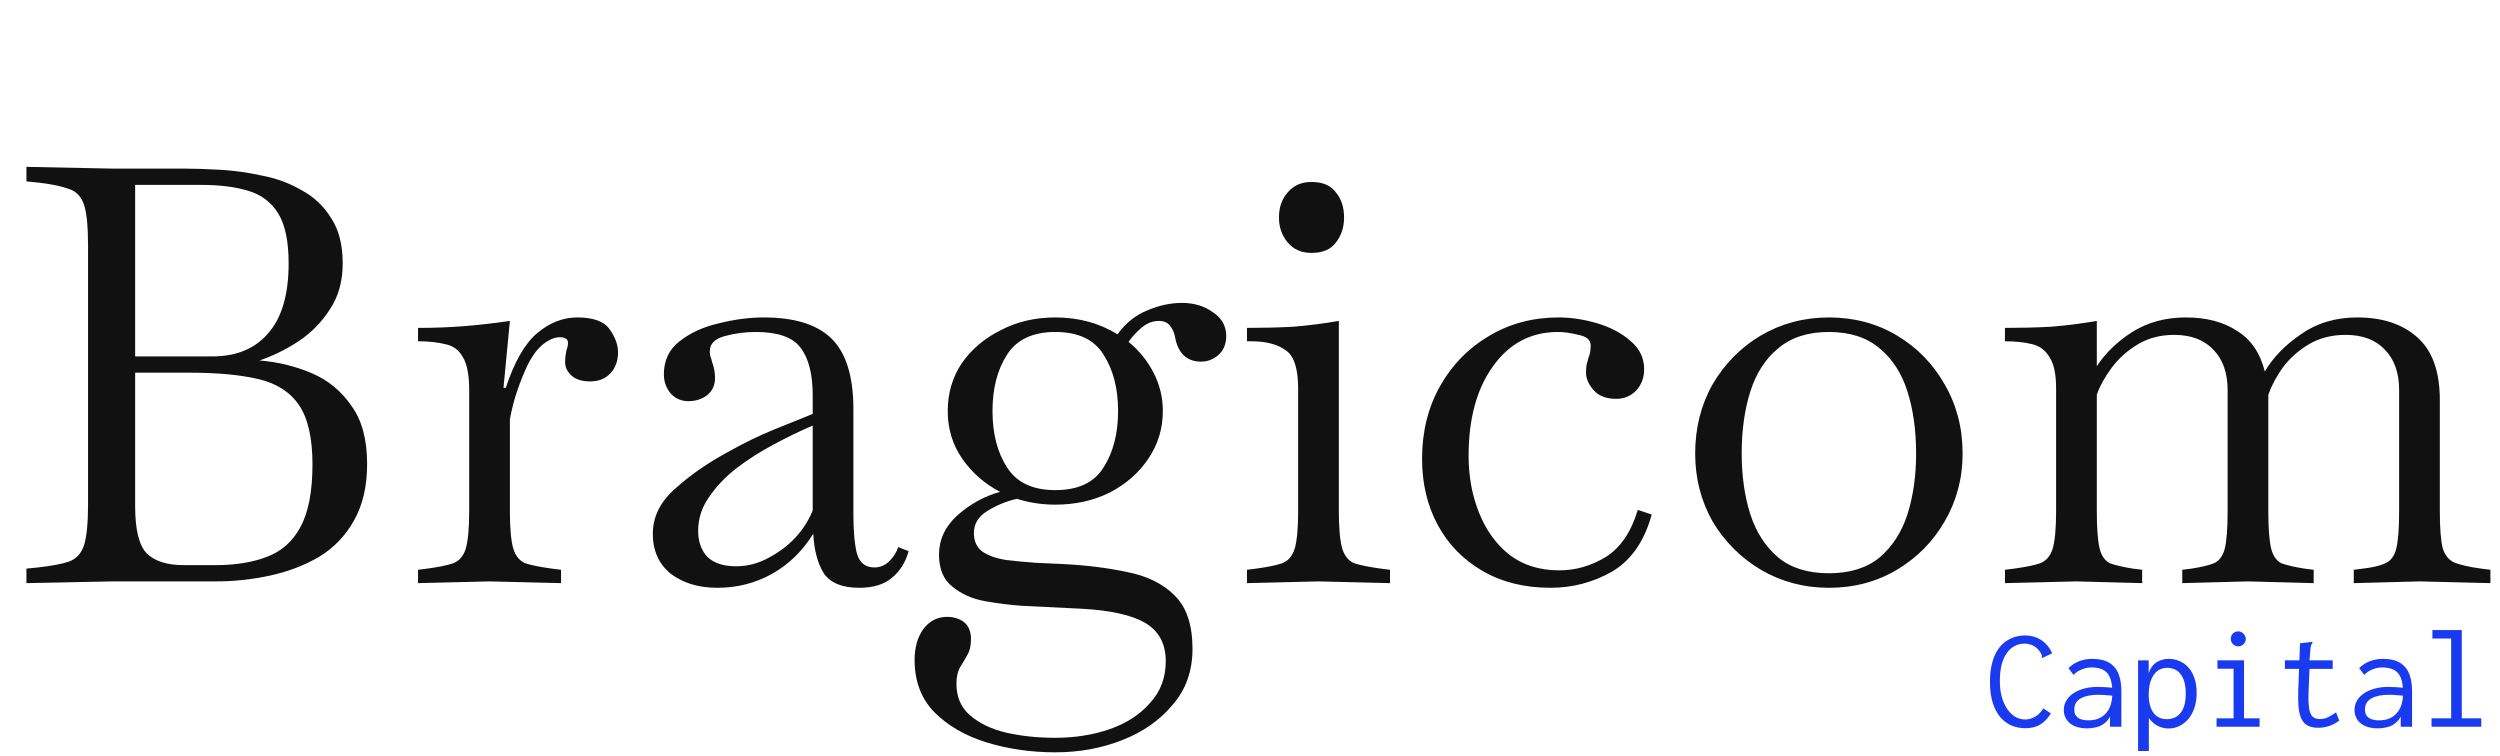 <svg width="86" height="26" viewBox="0 0 86 26" fill="none" xmlns="http://www.w3.org/2000/svg">
<path d="M0.909 20.06V19.56L1.309 19.52C1.776 19.467 2.129 19.4 2.369 19.32C2.623 19.227 2.796 19.04 2.889 18.76C2.983 18.467 3.029 17.993 3.029 17.34V8.46C3.029 7.793 2.983 7.32 2.889 7.04C2.796 6.76 2.623 6.58 2.369 6.5C2.129 6.407 1.776 6.333 1.309 6.28L0.909 6.24V5.74L3.869 5.8H6.309C6.669 5.8 7.089 5.813 7.569 5.84C8.049 5.867 8.529 5.933 9.009 6.04C9.503 6.133 9.956 6.3 10.369 6.54C10.796 6.767 11.136 7.087 11.389 7.5C11.656 7.9 11.789 8.42 11.789 9.06C11.789 9.673 11.643 10.2 11.349 10.64C11.069 11.08 10.709 11.447 10.269 11.74C9.843 12.02 9.396 12.24 8.929 12.4C9.569 12.453 10.169 12.6 10.729 12.84C11.289 13.08 11.743 13.453 12.089 13.96C12.449 14.453 12.629 15.12 12.629 15.96C12.629 16.733 12.476 17.387 12.169 17.92C11.876 18.44 11.476 18.853 10.969 19.16C10.463 19.453 9.903 19.667 9.289 19.8C8.676 19.933 8.056 20 7.429 20H3.869L0.909 20.06ZM6.909 6.36H4.649V12.26H7.309C8.136 12.26 8.776 11.993 9.229 11.46C9.696 10.927 9.929 10.127 9.929 9.06C9.929 8.3 9.809 7.727 9.569 7.34C9.329 6.953 8.983 6.693 8.529 6.56C8.089 6.427 7.549 6.36 6.909 6.36ZM6.309 19.44H7.429C8.096 19.44 8.676 19.347 9.169 19.16C9.676 18.973 10.063 18.633 10.329 18.14C10.609 17.633 10.749 16.913 10.749 15.98C10.749 15.073 10.596 14.393 10.289 13.94C9.983 13.487 9.516 13.187 8.889 13.04C8.263 12.893 7.469 12.82 6.509 12.82H4.649V17.42C4.649 18.22 4.783 18.76 5.049 19.04C5.329 19.307 5.749 19.44 6.309 19.44ZM14.38 20.06V19.6L14.7 19.56C15.087 19.507 15.38 19.447 15.58 19.38C15.794 19.3 15.94 19.133 16.02 18.88C16.1 18.613 16.14 18.18 16.14 17.58V13.42C16.14 12.9 16.067 12.52 15.92 12.28C15.787 12.04 15.587 11.893 15.32 11.84C15.054 11.773 14.74 11.74 14.38 11.74V11.28C14.927 11.28 15.454 11.26 15.96 11.22C16.467 11.18 16.994 11.12 17.54 11.04L17.32 13.34H17.4C17.694 12.447 18.054 11.82 18.48 11.46C18.907 11.1 19.367 10.92 19.86 10.92C20.42 10.92 20.794 11.06 20.98 11.34C21.167 11.607 21.26 11.867 21.26 12.12C21.26 12.413 21.174 12.653 21 12.84C20.827 13.027 20.594 13.12 20.3 13.12C20.02 13.12 19.807 13.053 19.66 12.92C19.514 12.787 19.44 12.633 19.44 12.46C19.44 12.327 19.454 12.2 19.48 12.08C19.52 11.96 19.54 11.867 19.54 11.8C19.54 11.667 19.447 11.6 19.26 11.6C19.074 11.6 18.874 11.687 18.66 11.86C18.46 12.033 18.287 12.273 18.14 12.58C18.02 12.833 17.907 13.113 17.8 13.42C17.694 13.727 17.607 14.06 17.54 14.42V17.58C17.54 18.18 17.58 18.613 17.66 18.88C17.74 19.133 17.88 19.3 18.08 19.38C18.294 19.447 18.594 19.507 18.98 19.56L19.3 19.6V20.06L16.84 20L14.38 20.06ZM24.677 20.22C24.037 20.22 23.504 20.06 23.077 19.74C22.664 19.407 22.457 18.947 22.457 18.36C22.457 17.773 22.717 17.253 23.237 16.8C23.757 16.333 24.364 15.913 25.057 15.54C25.577 15.247 26.097 14.993 26.617 14.78C27.137 14.567 27.584 14.387 27.957 14.24V13.6C27.957 12.867 27.817 12.32 27.537 11.96C27.27 11.6 26.757 11.42 25.997 11.42C25.637 11.42 25.284 11.467 24.937 11.56C24.59 11.653 24.417 11.827 24.417 12.08C24.417 12.133 24.424 12.193 24.437 12.26C24.464 12.327 24.484 12.393 24.497 12.46C24.564 12.633 24.597 12.813 24.597 13C24.597 13.253 24.504 13.453 24.317 13.6C24.144 13.733 23.93 13.8 23.677 13.8C23.437 13.8 23.237 13.713 23.077 13.54C22.917 13.353 22.837 13.133 22.837 12.88C22.837 12.4 23.017 12.02 23.377 11.74C23.75 11.447 24.204 11.24 24.737 11.12C25.27 10.987 25.784 10.92 26.277 10.92C27.344 10.92 28.124 11.167 28.617 11.66C29.11 12.153 29.357 12.96 29.357 14.08V17.68C29.357 18.267 29.397 18.72 29.477 19.04C29.57 19.36 29.77 19.52 30.077 19.52C30.277 19.52 30.45 19.447 30.597 19.3C30.744 19.153 30.844 18.993 30.897 18.82L31.257 18.96C31.15 19.347 30.957 19.653 30.677 19.88C30.41 20.107 30.037 20.22 29.557 20.22C28.97 20.22 28.564 20.053 28.337 19.72C28.124 19.373 28.004 18.92 27.977 18.36C27.604 18.96 27.13 19.42 26.557 19.74C25.984 20.06 25.357 20.22 24.677 20.22ZM24.017 18.26C24.017 18.633 24.124 18.933 24.337 19.16C24.564 19.373 24.89 19.48 25.317 19.48C25.704 19.48 26.07 19.387 26.417 19.2C26.777 19.013 27.09 18.78 27.357 18.5C27.624 18.207 27.824 17.893 27.957 17.56V14.64C27.517 14.827 27.064 15.047 26.597 15.3C26.144 15.54 25.717 15.813 25.317 16.12C24.93 16.427 24.617 16.76 24.377 17.12C24.137 17.467 24.017 17.847 24.017 18.26ZM36.302 17.36C35.848 17.36 35.408 17.293 34.982 17.16C34.622 17.24 34.282 17.38 33.962 17.58C33.655 17.767 33.502 18.02 33.502 18.34C33.502 18.62 33.602 18.833 33.802 18.98C34.002 19.113 34.262 19.207 34.582 19.26C34.902 19.3 35.248 19.333 35.622 19.36L36.502 19.4C37.342 19.44 38.102 19.533 38.782 19.68C39.462 19.813 40.002 20.08 40.402 20.48C40.815 20.88 41.022 21.493 41.022 22.32C41.022 23.08 40.795 23.72 40.342 24.24C39.902 24.773 39.322 25.18 38.602 25.46C37.895 25.74 37.128 25.88 36.302 25.88C35.475 25.88 34.688 25.767 33.942 25.54C33.208 25.313 32.608 24.967 32.142 24.5C31.688 24.033 31.462 23.433 31.462 22.7C31.462 22.273 31.562 21.92 31.762 21.64C31.975 21.36 32.248 21.22 32.582 21.22C32.808 21.22 33.002 21.28 33.162 21.4C33.322 21.533 33.402 21.727 33.402 21.98C33.402 22.207 33.362 22.387 33.282 22.52C33.202 22.667 33.115 22.813 33.022 22.96C32.942 23.107 32.902 23.293 32.902 23.52C32.902 23.973 33.055 24.333 33.362 24.6C33.682 24.88 34.095 25.08 34.602 25.2C35.122 25.32 35.688 25.38 36.302 25.38C36.982 25.38 37.608 25.28 38.182 25.08C38.755 24.88 39.215 24.58 39.562 24.18C39.922 23.793 40.102 23.313 40.102 22.74C40.102 22.14 39.862 21.7 39.382 21.42C38.915 21.153 38.188 20.993 37.202 20.94L35.162 20.84C34.762 20.813 34.335 20.76 33.882 20.68C33.442 20.6 33.068 20.433 32.762 20.18C32.455 19.94 32.302 19.573 32.302 19.08C32.302 18.56 32.515 18.107 32.942 17.72C33.382 17.333 33.868 17.067 34.402 16.92C33.868 16.64 33.435 16.26 33.102 15.78C32.768 15.3 32.602 14.753 32.602 14.14C32.602 13.527 32.762 12.98 33.082 12.5C33.415 12.02 33.862 11.64 34.422 11.36C34.982 11.067 35.608 10.92 36.302 10.92C37.102 10.92 37.815 11.113 38.442 11.5C38.722 11.113 39.062 10.84 39.462 10.68C39.862 10.507 40.262 10.42 40.662 10.42C41.075 10.42 41.428 10.527 41.722 10.74C42.028 10.94 42.182 11.213 42.182 11.56C42.182 11.84 42.088 12.06 41.902 12.22C41.728 12.367 41.535 12.44 41.322 12.44C40.828 12.44 40.528 12.16 40.422 11.6C40.395 11.44 40.335 11.307 40.242 11.2C40.162 11.093 40.035 11.04 39.862 11.04C39.648 11.04 39.448 11.12 39.262 11.28C39.088 11.427 38.942 11.587 38.822 11.76C39.182 12.053 39.468 12.407 39.682 12.82C39.895 13.233 40.002 13.673 40.002 14.14C40.002 14.74 39.835 15.287 39.502 15.78C39.182 16.26 38.742 16.647 38.182 16.94C37.622 17.22 36.995 17.36 36.302 17.36ZM36.302 16.86C37.088 16.86 37.642 16.6 37.962 16.08C38.295 15.56 38.462 14.913 38.462 14.14C38.462 13.367 38.295 12.72 37.962 12.2C37.642 11.68 37.088 11.42 36.302 11.42C35.528 11.42 34.975 11.68 34.642 12.2C34.308 12.72 34.142 13.367 34.142 14.14C34.142 14.913 34.308 15.56 34.642 16.08C34.975 16.6 35.528 16.86 36.302 16.86ZM42.896 20.06V19.6L43.216 19.56C43.603 19.507 43.896 19.447 44.096 19.38C44.309 19.3 44.456 19.133 44.536 18.88C44.616 18.613 44.656 18.18 44.656 17.58V13.36C44.656 12.667 44.509 12.227 44.216 12.04C43.936 11.84 43.543 11.74 43.036 11.74H42.896V11.28C43.443 11.28 43.969 11.267 44.476 11.24C44.983 11.2 45.509 11.133 46.056 11.04V17.58C46.056 18.18 46.096 18.613 46.176 18.88C46.256 19.133 46.396 19.3 46.596 19.38C46.809 19.447 47.109 19.507 47.496 19.56L47.816 19.6V20.06L45.356 20L42.896 20.06ZM45.116 8.7C44.769 8.7 44.496 8.58 44.296 8.34C44.096 8.1 43.996 7.813 43.996 7.48C43.996 7.133 44.096 6.847 44.296 6.62C44.496 6.38 44.769 6.26 45.116 6.26C45.503 6.26 45.783 6.38 45.956 6.62C46.143 6.847 46.236 7.133 46.236 7.48C46.236 7.813 46.143 8.1 45.956 8.34C45.783 8.58 45.503 8.7 45.116 8.7ZM53.34 20.22C52.446 20.22 51.666 20.027 50.999 19.64C50.333 19.253 49.819 18.727 49.459 18.06C49.099 17.393 48.919 16.633 48.919 15.78C48.919 14.847 49.126 14.013 49.539 13.28C49.953 12.547 50.513 11.973 51.219 11.56C51.926 11.133 52.726 10.92 53.62 10.92C54.046 10.92 54.486 10.987 54.94 11.12C55.393 11.253 55.773 11.453 56.08 11.72C56.4 11.987 56.559 12.313 56.559 12.7C56.559 12.993 56.466 13.24 56.279 13.44C56.093 13.627 55.866 13.72 55.599 13.72C55.253 13.72 54.993 13.62 54.819 13.42C54.646 13.22 54.559 13.02 54.559 12.82C54.559 12.713 54.566 12.62 54.58 12.54C54.606 12.46 54.626 12.387 54.639 12.32C54.666 12.253 54.686 12.187 54.7 12.12C54.713 12.04 54.719 11.96 54.719 11.88C54.719 11.693 54.58 11.573 54.3 11.52C54.033 11.453 53.8 11.42 53.599 11.42C52.666 11.42 51.919 11.813 51.359 12.6C50.8 13.373 50.52 14.4 50.52 15.68C50.52 16.387 50.639 17.04 50.88 17.64C51.12 18.24 51.466 18.72 51.919 19.08C52.386 19.44 52.959 19.62 53.639 19.62C54.2 19.62 54.733 19.467 55.239 19.16C55.746 18.84 56.113 18.3 56.34 17.54L56.819 17.7C56.566 18.62 56.113 19.273 55.459 19.66C54.806 20.033 54.099 20.22 53.34 20.22ZM62.914 20.22C62.061 20.22 61.281 20.013 60.574 19.6C59.881 19.187 59.327 18.633 58.914 17.94C58.514 17.233 58.314 16.453 58.314 15.6C58.314 14.72 58.514 13.927 58.914 13.22C59.327 12.513 59.881 11.953 60.574 11.54C61.281 11.127 62.061 10.92 62.914 10.92C63.781 10.92 64.561 11.127 65.254 11.54C65.947 11.953 66.494 12.513 66.894 13.22C67.307 13.927 67.514 14.72 67.514 15.6C67.514 16.453 67.307 17.233 66.894 17.94C66.494 18.633 65.947 19.187 65.254 19.6C64.561 20.013 63.781 20.22 62.914 20.22ZM62.914 19.72C63.634 19.72 64.214 19.54 64.654 19.18C65.094 18.807 65.414 18.313 65.614 17.7C65.814 17.073 65.914 16.373 65.914 15.6C65.914 14.8 65.814 14.087 65.614 13.46C65.414 12.833 65.094 12.34 64.654 11.98C64.214 11.607 63.634 11.42 62.914 11.42C62.194 11.42 61.614 11.607 61.174 11.98C60.734 12.34 60.414 12.833 60.214 13.46C60.014 14.087 59.914 14.8 59.914 15.6C59.914 16.373 60.014 17.073 60.214 17.7C60.414 18.313 60.734 18.807 61.174 19.18C61.614 19.54 62.194 19.72 62.914 19.72ZM68.97 20.06V19.6L69.29 19.56C69.677 19.507 69.97 19.447 70.17 19.38C70.383 19.3 70.53 19.133 70.61 18.88C70.69 18.613 70.73 18.18 70.73 17.58V13.36C70.73 12.88 70.657 12.527 70.51 12.3C70.377 12.06 70.177 11.907 69.91 11.84C69.644 11.773 69.33 11.74 68.97 11.74V11.28C69.517 11.28 70.043 11.267 70.55 11.24C71.057 11.2 71.584 11.133 72.13 11.04V12.6C72.424 12.147 72.83 11.753 73.35 11.42C73.883 11.087 74.497 10.92 75.19 10.92C75.897 10.92 76.484 11.073 76.95 11.38C77.43 11.673 77.75 12.14 77.91 12.78C78.19 12.3 78.603 11.873 79.15 11.5C79.697 11.113 80.344 10.92 81.09 10.92C81.957 10.92 82.644 11.147 83.15 11.6C83.67 12.053 83.93 12.773 83.93 13.76V17.58C83.93 18.167 83.963 18.593 84.03 18.86C84.11 19.113 84.25 19.28 84.45 19.36C84.663 19.44 84.963 19.507 85.35 19.56L85.67 19.6V20.06L83.23 20L80.97 20.06V19.6L81.29 19.56C81.624 19.52 81.877 19.46 82.05 19.38C82.237 19.3 82.364 19.133 82.43 18.88C82.497 18.613 82.53 18.18 82.53 17.58V13.42C82.53 12.833 82.37 12.373 82.05 12.04C81.73 11.693 81.277 11.52 80.69 11.52C80.21 11.52 79.79 11.627 79.43 11.84C79.07 12.053 78.77 12.32 78.53 12.64C78.303 12.96 78.137 13.273 78.03 13.58C78.03 13.633 78.03 13.693 78.03 13.76V17.58C78.03 18.18 78.064 18.613 78.13 18.88C78.197 19.133 78.317 19.3 78.49 19.38C78.677 19.447 78.937 19.507 79.27 19.56L79.59 19.6V20.06L77.33 20L75.07 20.06V19.6L75.39 19.56C75.724 19.507 75.977 19.447 76.15 19.38C76.337 19.3 76.463 19.133 76.53 18.88C76.597 18.613 76.63 18.18 76.63 17.58V13.42C76.63 12.833 76.47 12.373 76.15 12.04C75.83 11.693 75.377 11.52 74.79 11.52C74.323 11.52 73.91 11.627 73.55 11.84C73.19 12.053 72.89 12.32 72.65 12.64C72.41 12.96 72.237 13.273 72.13 13.58V17.58C72.13 18.18 72.163 18.613 72.23 18.88C72.297 19.133 72.417 19.3 72.59 19.38C72.777 19.447 73.037 19.507 73.37 19.56L73.69 19.6V20.06L71.43 20L68.97 20.06Z" fill="#111111"/>
<path d="M69.675 25.05C69.505 25.05 69.347 25.02 69.2 24.96C69.053 24.897 68.923 24.8 68.81 24.67C68.7 24.54 68.613 24.375 68.55 24.175C68.487 23.975 68.455 23.737 68.455 23.46C68.455 23.217 68.478 23.005 68.525 22.825C68.572 22.642 68.635 22.488 68.715 22.365C68.795 22.242 68.887 22.143 68.99 22.07C69.093 21.997 69.202 21.943 69.315 21.91C69.428 21.877 69.542 21.86 69.655 21.86C69.882 21.86 70.075 21.917 70.235 22.03C70.395 22.14 70.515 22.288 70.595 22.475L70.295 22.615L70.25 22.635L70.235 22.6C70.245 22.573 70.245 22.55 70.235 22.53C70.225 22.507 70.207 22.472 70.18 22.425C70.097 22.312 70.01 22.237 69.92 22.2C69.833 22.16 69.742 22.14 69.645 22.14C69.515 22.14 69.397 22.17 69.29 22.23C69.187 22.287 69.097 22.372 69.02 22.485C68.947 22.595 68.89 22.73 68.85 22.89C68.813 23.05 68.795 23.232 68.795 23.435C68.795 23.632 68.817 23.81 68.86 23.97C68.907 24.13 68.968 24.268 69.045 24.385C69.125 24.502 69.217 24.592 69.32 24.655C69.427 24.718 69.54 24.75 69.66 24.75C69.743 24.75 69.823 24.735 69.9 24.705C69.98 24.675 70.053 24.632 70.12 24.575C70.187 24.515 70.243 24.447 70.29 24.37L70.55 24.54C70.45 24.707 70.33 24.833 70.19 24.92C70.05 25.007 69.878 25.05 69.675 25.05ZM71.805 25.055C71.545 25.055 71.345 24.997 71.205 24.88C71.065 24.76 70.995 24.608 70.995 24.425C70.995 24.302 71.025 24.192 71.085 24.095C71.145 23.995 71.227 23.912 71.33 23.845C71.437 23.775 71.56 23.722 71.7 23.685C71.84 23.648 71.988 23.63 72.145 23.63C72.202 23.63 72.258 23.632 72.315 23.635C72.375 23.635 72.437 23.638 72.5 23.645C72.567 23.648 72.635 23.655 72.705 23.665L72.715 23.94C72.655 23.93 72.593 23.923 72.53 23.92C72.47 23.913 72.41 23.908 72.35 23.905C72.29 23.902 72.232 23.9 72.175 23.9C72.055 23.9 71.945 23.91 71.845 23.93C71.745 23.95 71.658 23.98 71.585 24.02C71.512 24.06 71.455 24.112 71.415 24.175C71.375 24.238 71.355 24.315 71.355 24.405C71.355 24.475 71.367 24.535 71.39 24.585C71.417 24.632 71.452 24.67 71.495 24.7C71.538 24.727 71.588 24.747 71.645 24.76C71.705 24.773 71.77 24.78 71.84 24.78C71.97 24.78 72.085 24.76 72.185 24.72C72.288 24.677 72.375 24.615 72.445 24.535C72.518 24.455 72.573 24.357 72.61 24.24C72.647 24.123 72.665 23.99 72.665 23.84C72.665 23.613 72.638 23.437 72.585 23.31C72.532 23.183 72.452 23.093 72.345 23.04C72.242 22.987 72.108 22.96 71.945 22.96C71.835 22.96 71.727 22.982 71.62 23.025C71.513 23.065 71.417 23.128 71.33 23.215L71.155 22.985C71.262 22.878 71.385 22.798 71.525 22.745C71.665 22.692 71.813 22.665 71.97 22.665C72.12 22.665 72.257 22.683 72.38 22.72C72.503 22.757 72.608 22.818 72.695 22.905C72.785 22.988 72.853 23.102 72.9 23.245C72.95 23.388 72.975 23.568 72.975 23.785V25H72.585V24.65C72.542 24.733 72.488 24.802 72.425 24.855C72.365 24.908 72.3 24.95 72.23 24.98C72.16 25.007 72.088 25.025 72.015 25.035C71.942 25.048 71.872 25.055 71.805 25.055ZM73.55 25.835V22.715H73.915V23.165C73.952 23.048 74.003 22.953 74.07 22.88C74.14 22.807 74.22 22.753 74.31 22.72C74.403 22.683 74.503 22.665 74.61 22.665C74.737 22.665 74.857 22.69 74.97 22.74C75.087 22.787 75.188 22.858 75.275 22.955C75.365 23.052 75.435 23.173 75.485 23.32C75.538 23.467 75.565 23.64 75.565 23.84C75.565 24.04 75.537 24.217 75.48 24.37C75.427 24.523 75.353 24.652 75.26 24.755C75.17 24.855 75.067 24.932 74.95 24.985C74.837 25.035 74.72 25.06 74.6 25.06C74.51 25.06 74.422 25.045 74.335 25.015C74.252 24.988 74.175 24.948 74.105 24.895C74.035 24.838 73.973 24.773 73.92 24.7V25.835H73.55ZM74.54 24.74C74.62 24.74 74.698 24.727 74.775 24.7C74.852 24.67 74.922 24.622 74.985 24.555C75.048 24.488 75.098 24.398 75.135 24.285C75.172 24.168 75.19 24.025 75.19 23.855C75.19 23.672 75.167 23.517 75.12 23.39C75.073 23.26 75.005 23.16 74.915 23.09C74.828 23.02 74.722 22.982 74.595 22.975C74.502 22.968 74.413 22.982 74.33 23.015C74.25 23.048 74.178 23.103 74.115 23.18C74.052 23.257 74.002 23.358 73.965 23.485C73.932 23.608 73.915 23.758 73.915 23.935C73.918 24.042 73.93 24.138 73.95 24.225C73.97 24.312 73.998 24.388 74.035 24.455C74.072 24.518 74.115 24.572 74.165 24.615C74.215 24.655 74.272 24.687 74.335 24.71C74.398 24.73 74.467 24.74 74.54 24.74ZM76.25 25V24.71H76.835V23.005H76.28V22.715H77.195V24.71H77.73V25H76.25ZM76.995 22.235C76.925 22.235 76.865 22.21 76.815 22.16C76.765 22.11 76.74 22.05 76.74 21.98C76.74 21.907 76.763 21.845 76.81 21.795C76.86 21.745 76.922 21.72 76.995 21.72C77.065 21.72 77.125 21.747 77.175 21.8C77.228 21.85 77.255 21.91 77.255 21.98C77.255 22.05 77.228 22.11 77.175 22.16C77.125 22.21 77.065 22.235 76.995 22.235ZM79.745 25.035C79.598 25.035 79.478 25.01 79.385 24.96C79.292 24.91 79.22 24.833 79.17 24.73C79.12 24.623 79.087 24.49 79.07 24.33C79.057 24.17 79.053 23.98 79.06 23.76L79.12 22.13L79.495 22.085L79.545 22.08L79.55 22.115C79.533 22.138 79.518 22.162 79.505 22.185C79.495 22.208 79.487 22.248 79.48 22.305L79.435 22.87L79.45 22.96L79.415 23.785C79.405 24.038 79.412 24.235 79.435 24.375C79.458 24.512 79.5 24.607 79.56 24.66C79.62 24.71 79.7 24.735 79.8 24.735C79.91 24.735 80.007 24.713 80.09 24.67C80.177 24.627 80.267 24.572 80.36 24.505L80.47 24.79C80.357 24.873 80.24 24.935 80.12 24.975C80 25.015 79.875 25.035 79.745 25.035ZM78.6 22.715H80.245V23.01H78.6V22.715ZM81.805 25.055C81.545 25.055 81.345 24.997 81.205 24.88C81.065 24.76 80.995 24.608 80.995 24.425C80.995 24.302 81.025 24.192 81.085 24.095C81.145 23.995 81.227 23.912 81.33 23.845C81.437 23.775 81.56 23.722 81.7 23.685C81.84 23.648 81.988 23.63 82.145 23.63C82.202 23.63 82.258 23.632 82.315 23.635C82.375 23.635 82.437 23.638 82.5 23.645C82.567 23.648 82.635 23.655 82.705 23.665L82.715 23.94C82.655 23.93 82.593 23.923 82.53 23.92C82.47 23.913 82.41 23.908 82.35 23.905C82.29 23.902 82.232 23.9 82.175 23.9C82.055 23.9 81.945 23.91 81.845 23.93C81.745 23.95 81.658 23.98 81.585 24.02C81.512 24.06 81.455 24.112 81.415 24.175C81.375 24.238 81.355 24.315 81.355 24.405C81.355 24.475 81.367 24.535 81.39 24.585C81.417 24.632 81.452 24.67 81.495 24.7C81.538 24.727 81.588 24.747 81.645 24.76C81.705 24.773 81.77 24.78 81.84 24.78C81.97 24.78 82.085 24.76 82.185 24.72C82.288 24.677 82.375 24.615 82.445 24.535C82.518 24.455 82.573 24.357 82.61 24.24C82.647 24.123 82.665 23.99 82.665 23.84C82.665 23.613 82.638 23.437 82.585 23.31C82.532 23.183 82.452 23.093 82.345 23.04C82.242 22.987 82.108 22.96 81.945 22.96C81.835 22.96 81.727 22.982 81.62 23.025C81.513 23.065 81.417 23.128 81.33 23.215L81.155 22.985C81.262 22.878 81.385 22.798 81.525 22.745C81.665 22.692 81.813 22.665 81.97 22.665C82.12 22.665 82.257 22.683 82.38 22.72C82.503 22.757 82.608 22.818 82.695 22.905C82.785 22.988 82.853 23.102 82.9 23.245C82.95 23.388 82.975 23.568 82.975 23.785V25H82.585V24.65C82.542 24.733 82.488 24.802 82.425 24.855C82.365 24.908 82.3 24.95 82.23 24.98C82.16 25.007 82.088 25.025 82.015 25.035C81.942 25.048 81.872 25.055 81.805 25.055ZM83.645 25V24.71H84.32V21.965H83.675V21.675H84.685V24.71H85.355V25H83.645Z" fill="#193AEE"/>
</svg>
